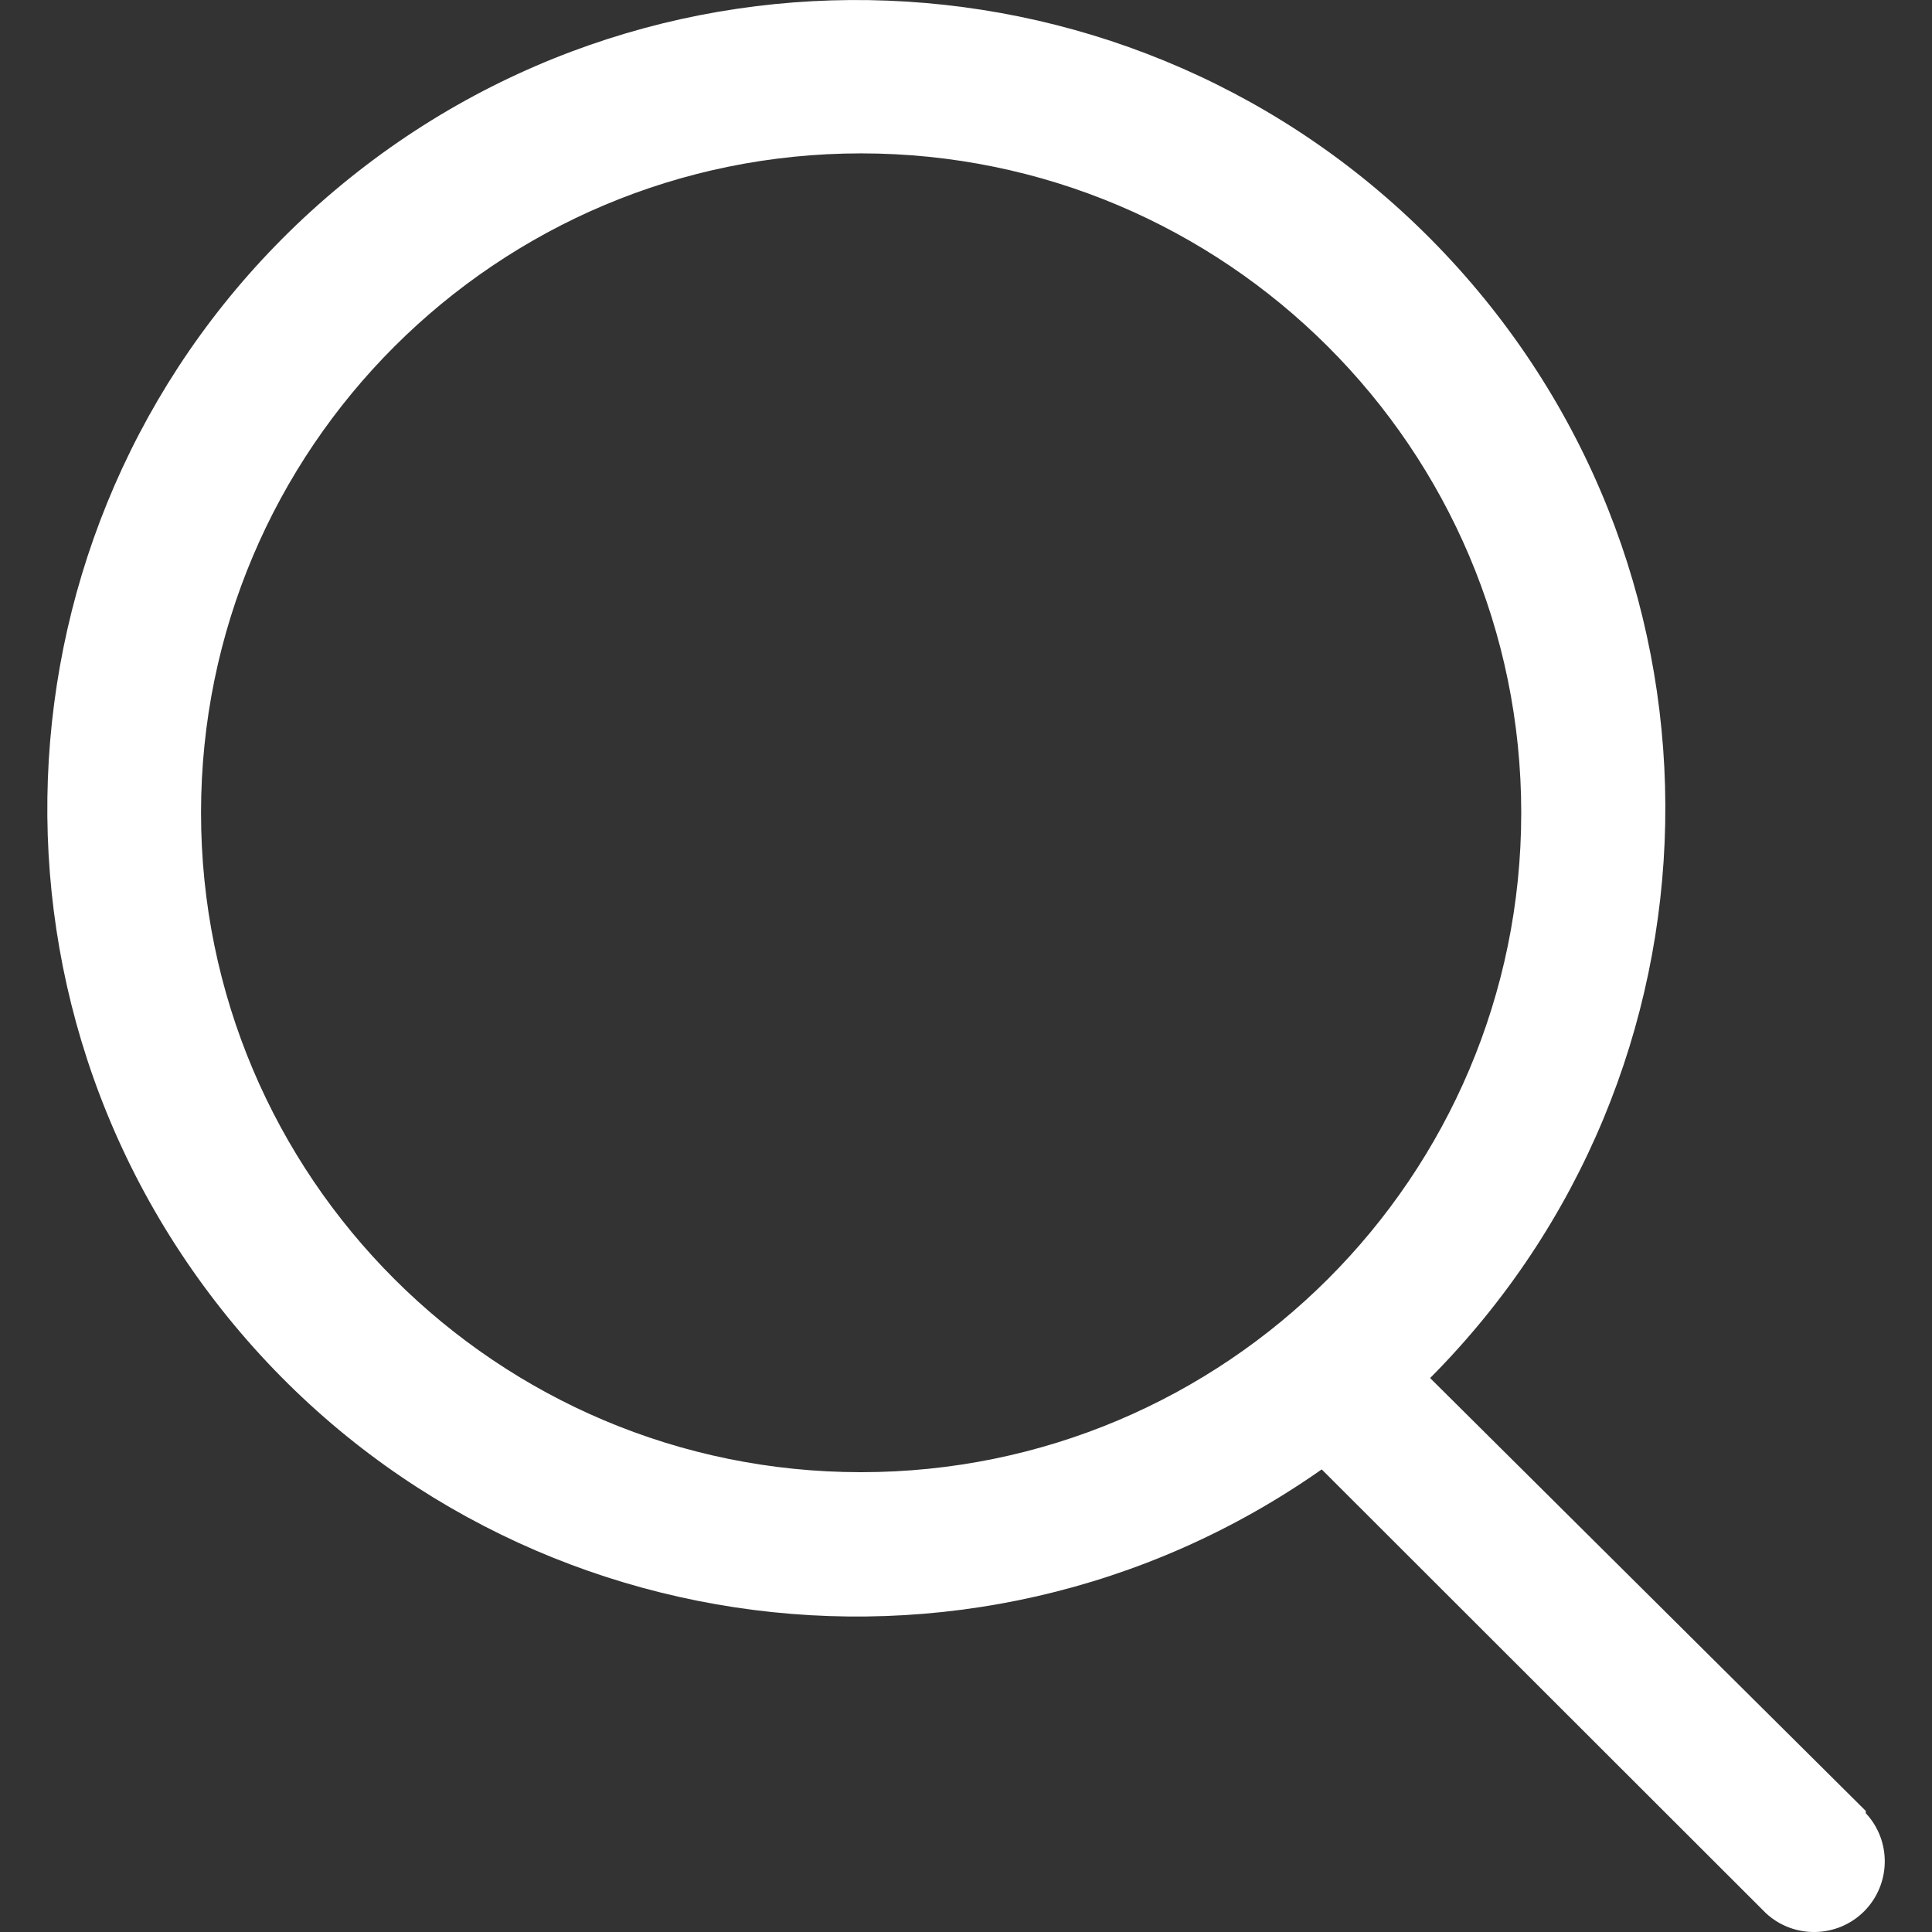 <svg width="18" height="18" viewBox="0 0 18 18" fill="none" xmlns="http://www.w3.org/2000/svg">
<rect x="0" y="0" width="18" height="18" fill="#333333" stroke="none"/>
<path fill-rule="evenodd" clip-rule="evenodd" d="M17.383 16.872L13.324 12.839C16.168 9.98 16.255 5.391 13.521 2.427C10.787 -0.536 6.202 -0.824 3.119 1.774C0.035 4.373 -0.454 8.936 2.009 12.129C4.472 15.32 9.014 16.008 12.314 13.69L16.452 17.824C16.711 18.065 17.116 18.058 17.367 17.808C17.618 17.556 17.625 17.152 17.383 16.893V16.872ZM1.873 7.573C1.873 4.18 4.627 1.429 8.022 1.429C11.419 1.429 14.173 4.18 14.173 7.573C14.173 10.966 11.419 13.716 8.022 13.716C4.627 13.716 1.873 10.966 1.873 7.573Z" fill="white"/>
</svg>
